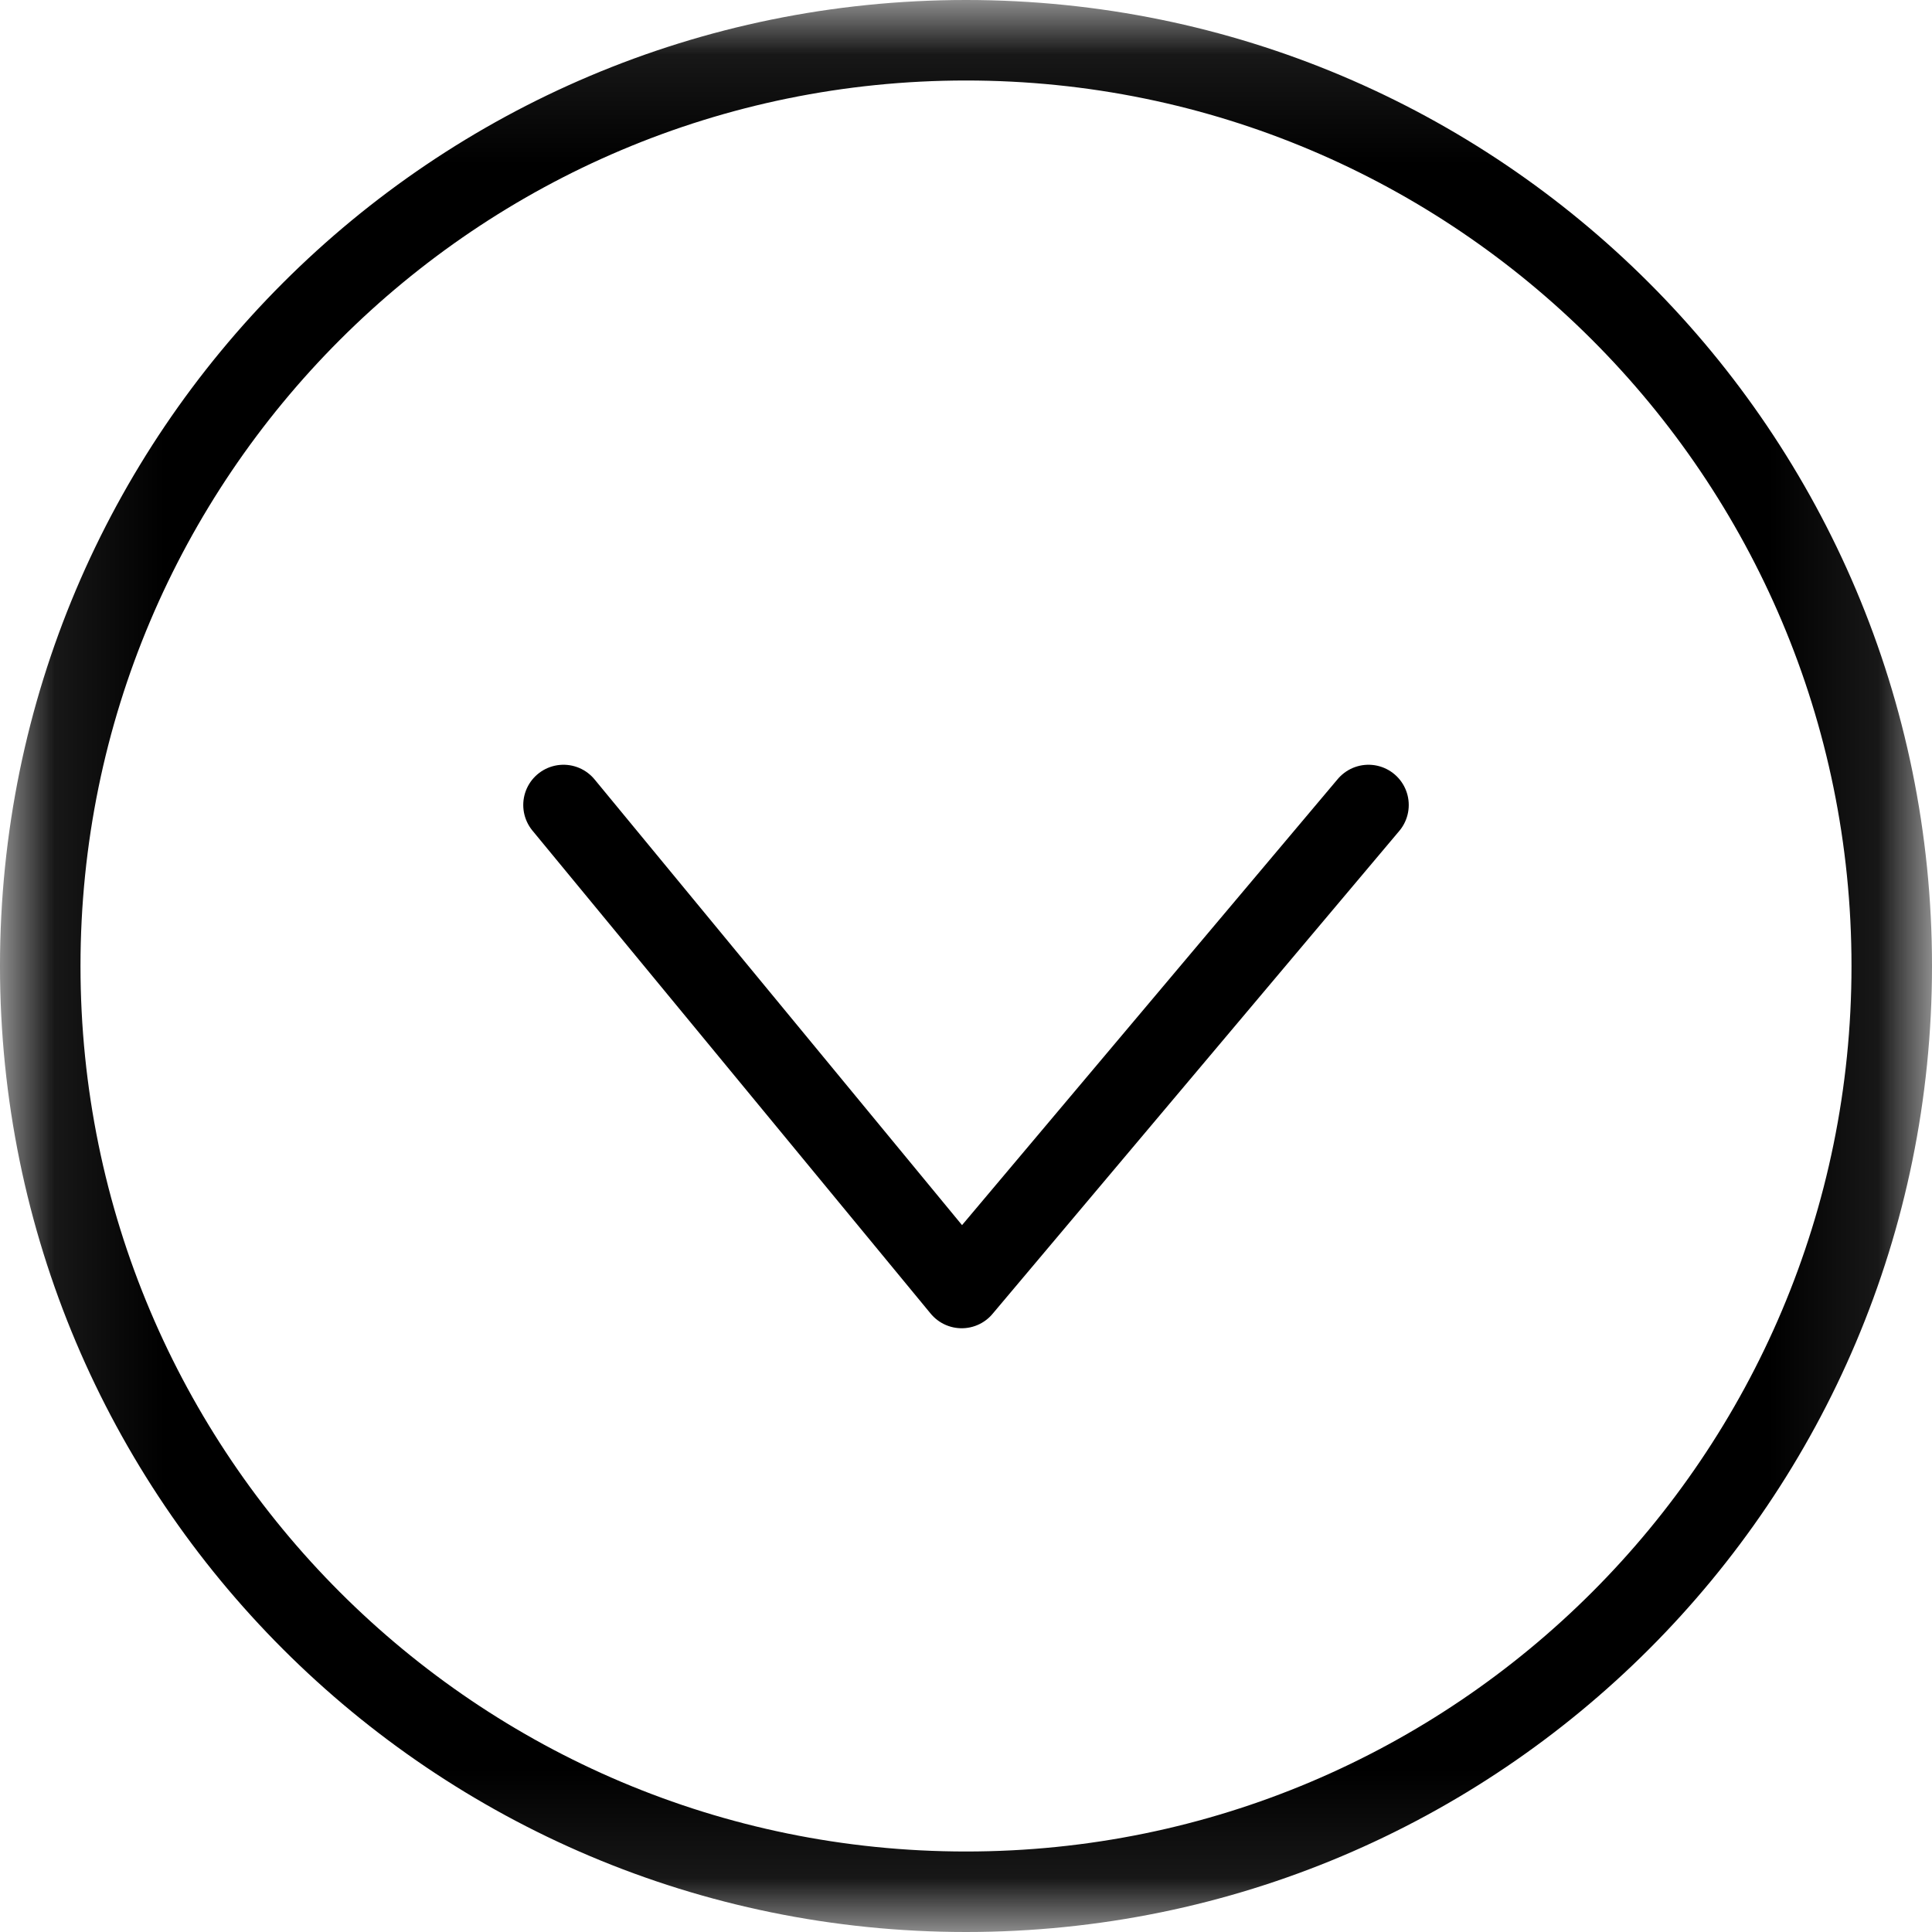 <svg width="18" height="18" viewBox="0 0 18 18" fill="none" xmlns="http://www.w3.org/2000/svg">
<g clip-path="url(#clip0_2573_191382)">
<path d="M5.25 7.5L8.96 12L12.75 7.5" stroke="black" stroke-width="0.75" stroke-linecap="round" stroke-linejoin="round"/>
<mask id="mask0_2573_191382" style="mask-type:luminance" maskUnits="userSpaceOnUse" x="0" y="0" width="18" height="18">
<path d="M17.625 0.375L17.625 17.625L0.375 17.625L0.375 0.375L17.625 0.375Z" fill="white" stroke="white" stroke-width="0.75"/>
</mask>
<g mask="url(#mask0_2573_191382)">
<path fill-rule="evenodd" clip-rule="evenodd" d="M17.25 9C17.25 4.444 13.556 0.75 9 0.75C4.444 0.75 0.75 4.444 0.75 9C0.75 13.556 4.444 17.25 9 17.25C13.556 17.25 17.25 13.556 17.25 9ZM9 1.07324e-07C13.971 4.80506e-08 18 4.029 18 9C18 13.971 13.971 18 9 18C4.029 18 1.66597e-07 13.971 1.07324e-07 9C4.80506e-08 4.029 4.029 1.66597e-07 9 1.07324e-07Z" fill="black"/>
</g>
</g>
<defs>
<clipPath id="clip0_2573_191382">
<rect width="18" height="18" fill="white" transform="translate(18) rotate(90)"/>
</clipPath>
</defs>
</svg>
